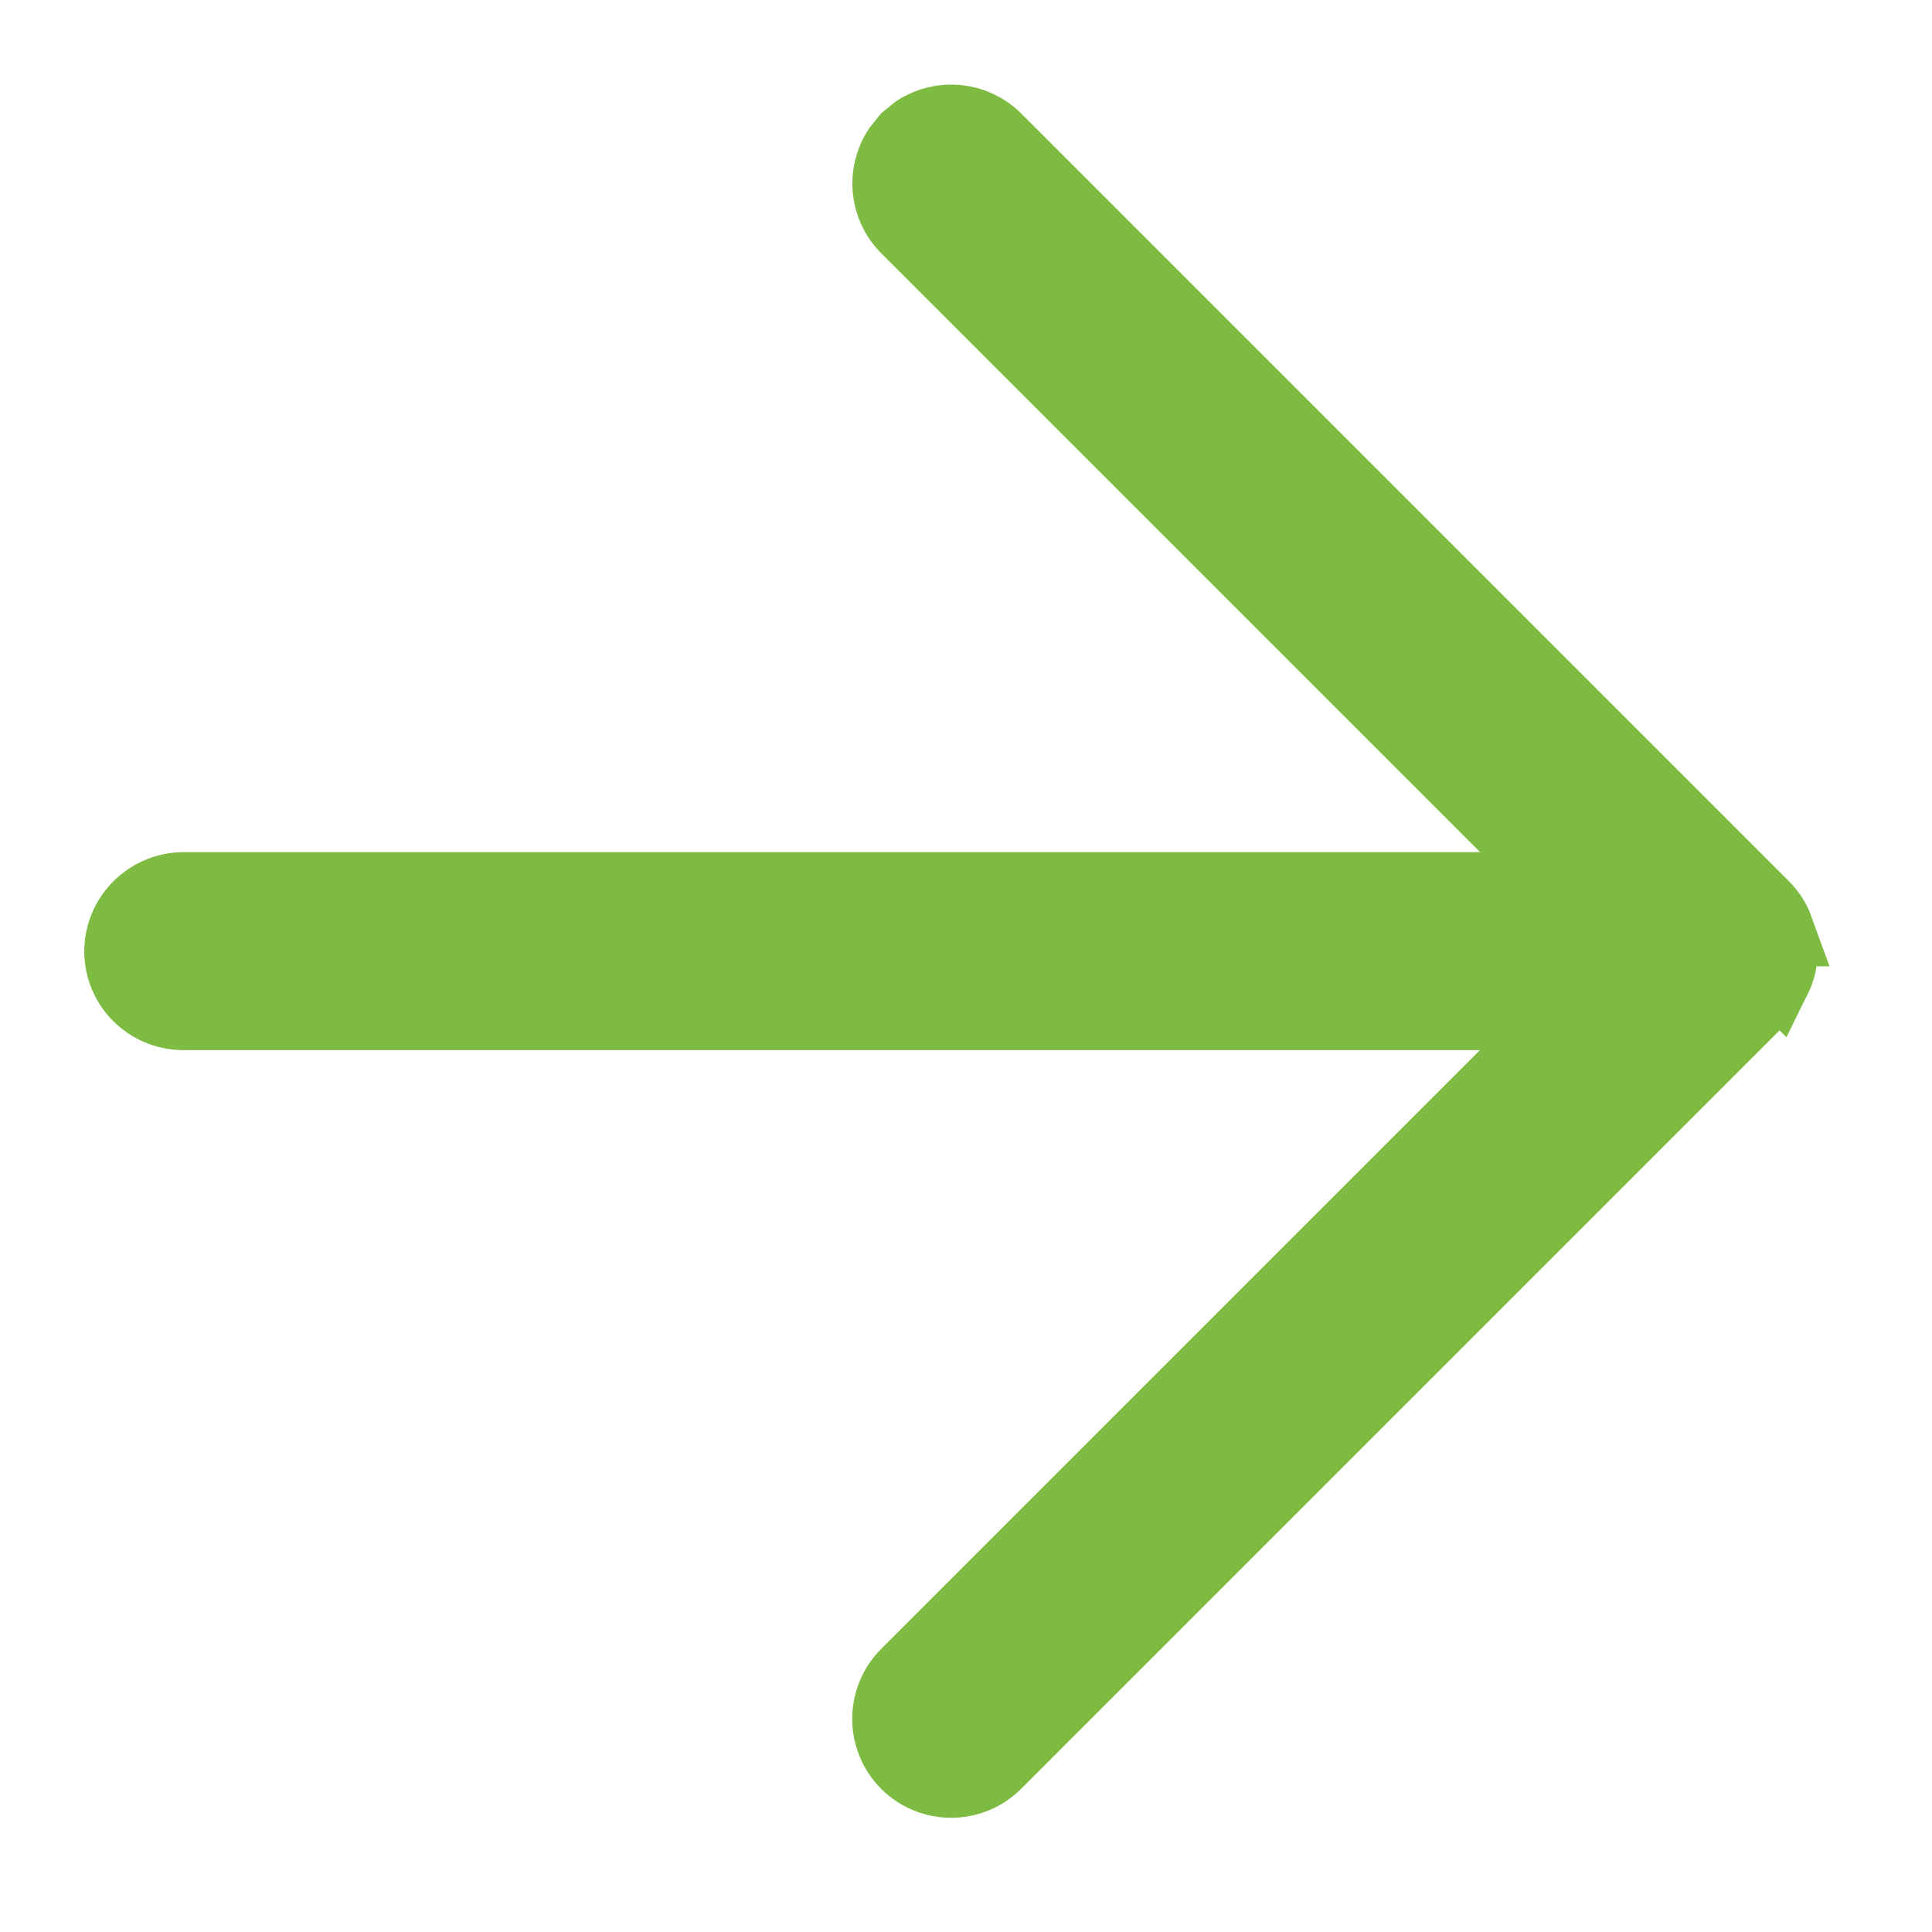 <svg xmlns="http://www.w3.org/2000/svg" width="13" height="13" viewBox="0 0 13 13" fill="none"><path d="M11.861 6.107C11.899 6.145 11.933 6.194 11.954 6.252H11.953C11.968 6.291 11.978 6.335 11.981 6.381L11.981 6.394V6.399L11.982 6.405L11.981 6.418L11.973 6.483C11.969 6.503 11.962 6.525 11.953 6.547H11.954C11.954 6.548 11.953 6.549 11.952 6.551C11.952 6.552 11.952 6.554 11.951 6.556L11.95 6.555C11.928 6.61 11.896 6.657 11.86 6.694L6.694 11.86C6.532 12.022 6.268 12.022 6.106 11.86C5.944 11.698 5.944 11.434 6.106 11.272L10.562 6.816L1.233 6.816H1.23C1.004 6.814 0.817 6.631 0.817 6.401V6.398C0.82 6.17 1.004 5.987 1.231 5.984L1.235 5.984L10.563 5.984L6.107 1.528C5.965 1.386 5.947 1.167 6.054 1.006L6.106 0.941L6.172 0.887C6.333 0.781 6.553 0.799 6.695 0.941L11.861 6.107Z" fill="#7DBB42" stroke="#7DBB42" stroke-width="0.5"></path></svg>